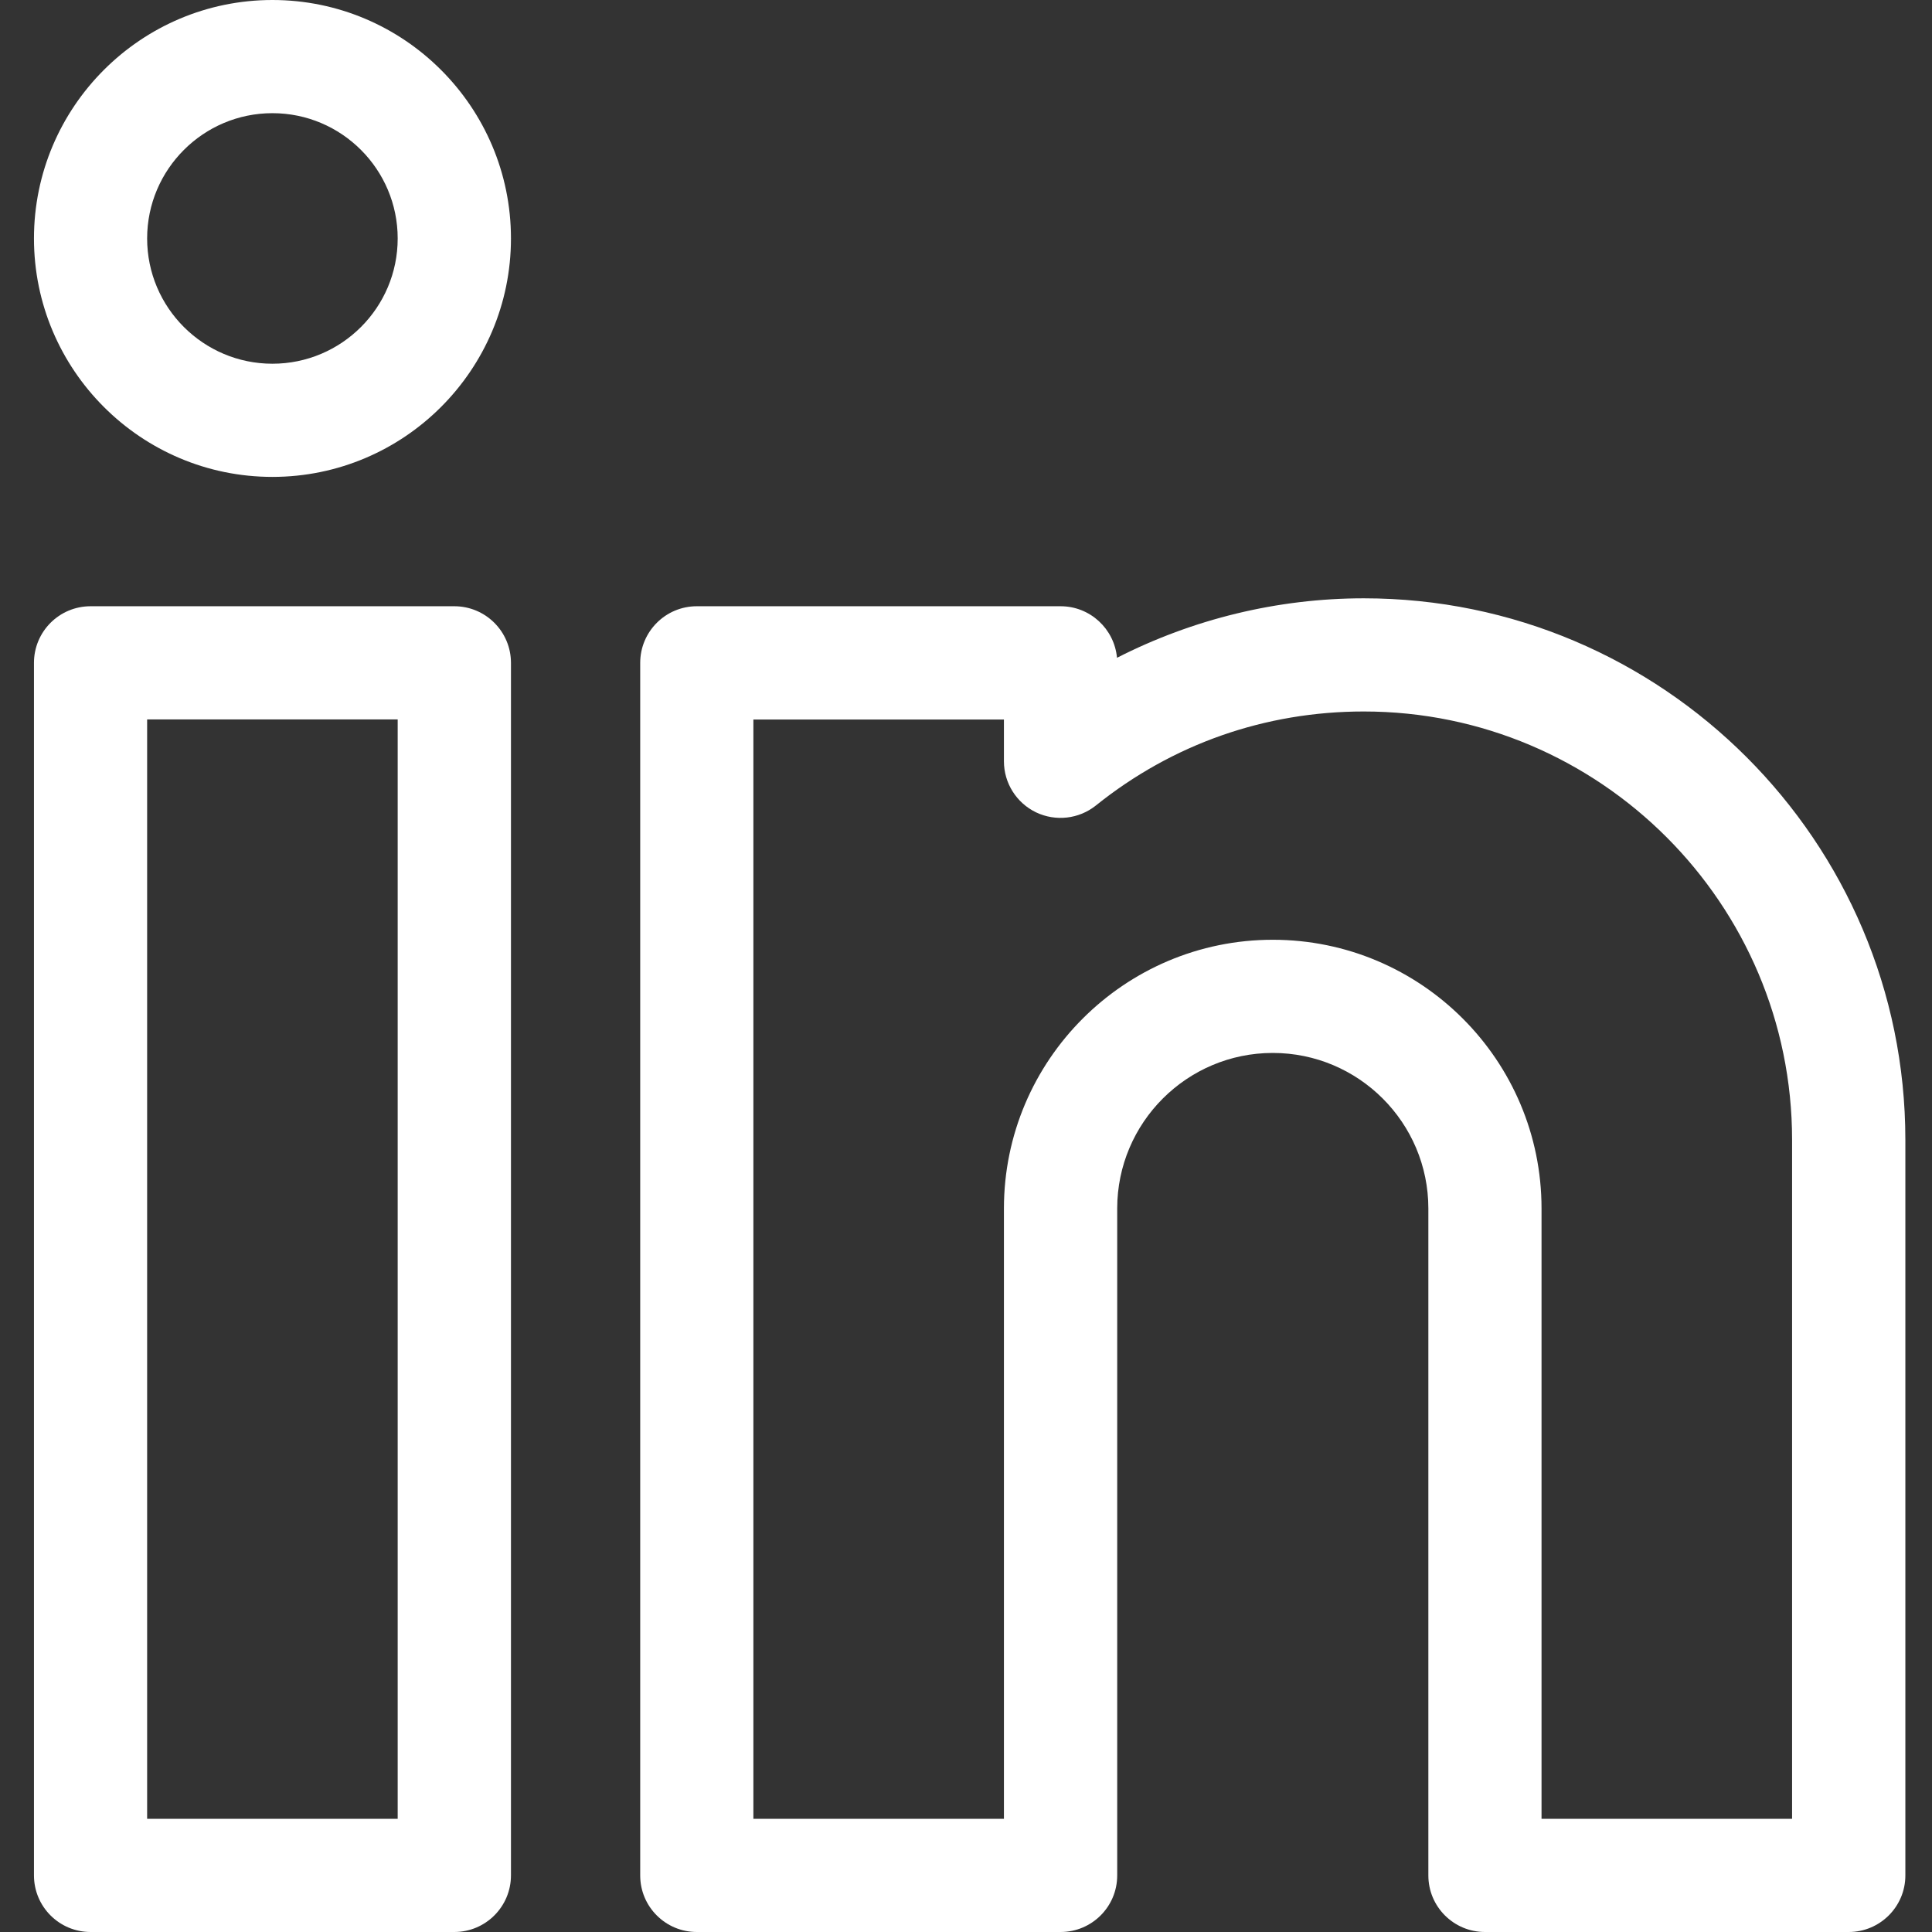 <svg width="19" height="19" viewBox="0 0 19 19" fill="none" xmlns="http://www.w3.org/2000/svg">
<rect x="0" y="0" width="19" height="19" fill="#333333" stroke="none"/>
<g id="linkedin_1946531 1" clip-path="url(#clip0_984_80)">
<path id="Vector" d="M4.468 5.962H0.891C0.583 5.962 0.334 6.211 0.334 6.519V18.443C0.334 18.751 0.583 19 0.891 19H4.468C4.775 19 5.025 18.751 5.025 18.443V6.519C5.025 6.211 4.775 5.962 4.468 5.962ZM3.911 17.887H1.447V7.075H3.911V17.887Z" fill="white"/>
<path id="Vector_2" d="M2.679 0C1.386 0 0.334 1.052 0.334 2.345C0.334 3.638 1.386 4.69 2.679 4.69C3.973 4.69 5.025 3.638 5.025 2.345C5.025 1.052 3.973 0 2.679 0ZM2.679 3.577C2 3.577 1.447 3.025 1.447 2.345C1.447 1.666 2 1.113 2.679 1.113C3.359 1.113 3.911 1.666 3.911 2.345C3.911 3.025 3.359 3.577 2.679 3.577Z" fill="white"/>
<path id="Vector_3" d="M13.412 5.884C12.565 5.884 11.731 6.088 10.985 6.469C10.959 6.185 10.721 5.962 10.43 5.962H6.853C6.545 5.962 6.296 6.212 6.296 6.519V18.444C6.296 18.751 6.545 19 6.853 19H10.43C10.738 19 10.987 18.751 10.987 18.444V11.885C10.987 11.041 11.673 10.355 12.517 10.355C13.361 10.355 14.047 11.041 14.047 11.885V18.444C14.047 18.751 14.296 19 14.604 19H18.181C18.488 19 18.738 18.751 18.738 18.444V11.21C18.738 8.273 16.348 5.884 13.412 5.884ZM17.624 17.887H15.16V11.885C15.16 10.427 13.975 9.242 12.517 9.242C11.059 9.242 9.873 10.427 9.873 11.885V17.887H7.409V7.076H9.873V7.487C9.873 7.701 9.996 7.896 10.189 7.989C10.382 8.081 10.611 8.055 10.778 7.921C11.532 7.316 12.443 6.997 13.412 6.997C15.734 6.997 17.624 8.887 17.624 11.21V17.887Z" fill="white"/>
</g>
<defs>
<clipPath id="clip0_984_80">
<rect width="19" height="19" fill="white"/>
</clipPath>
</defs>
</svg>
